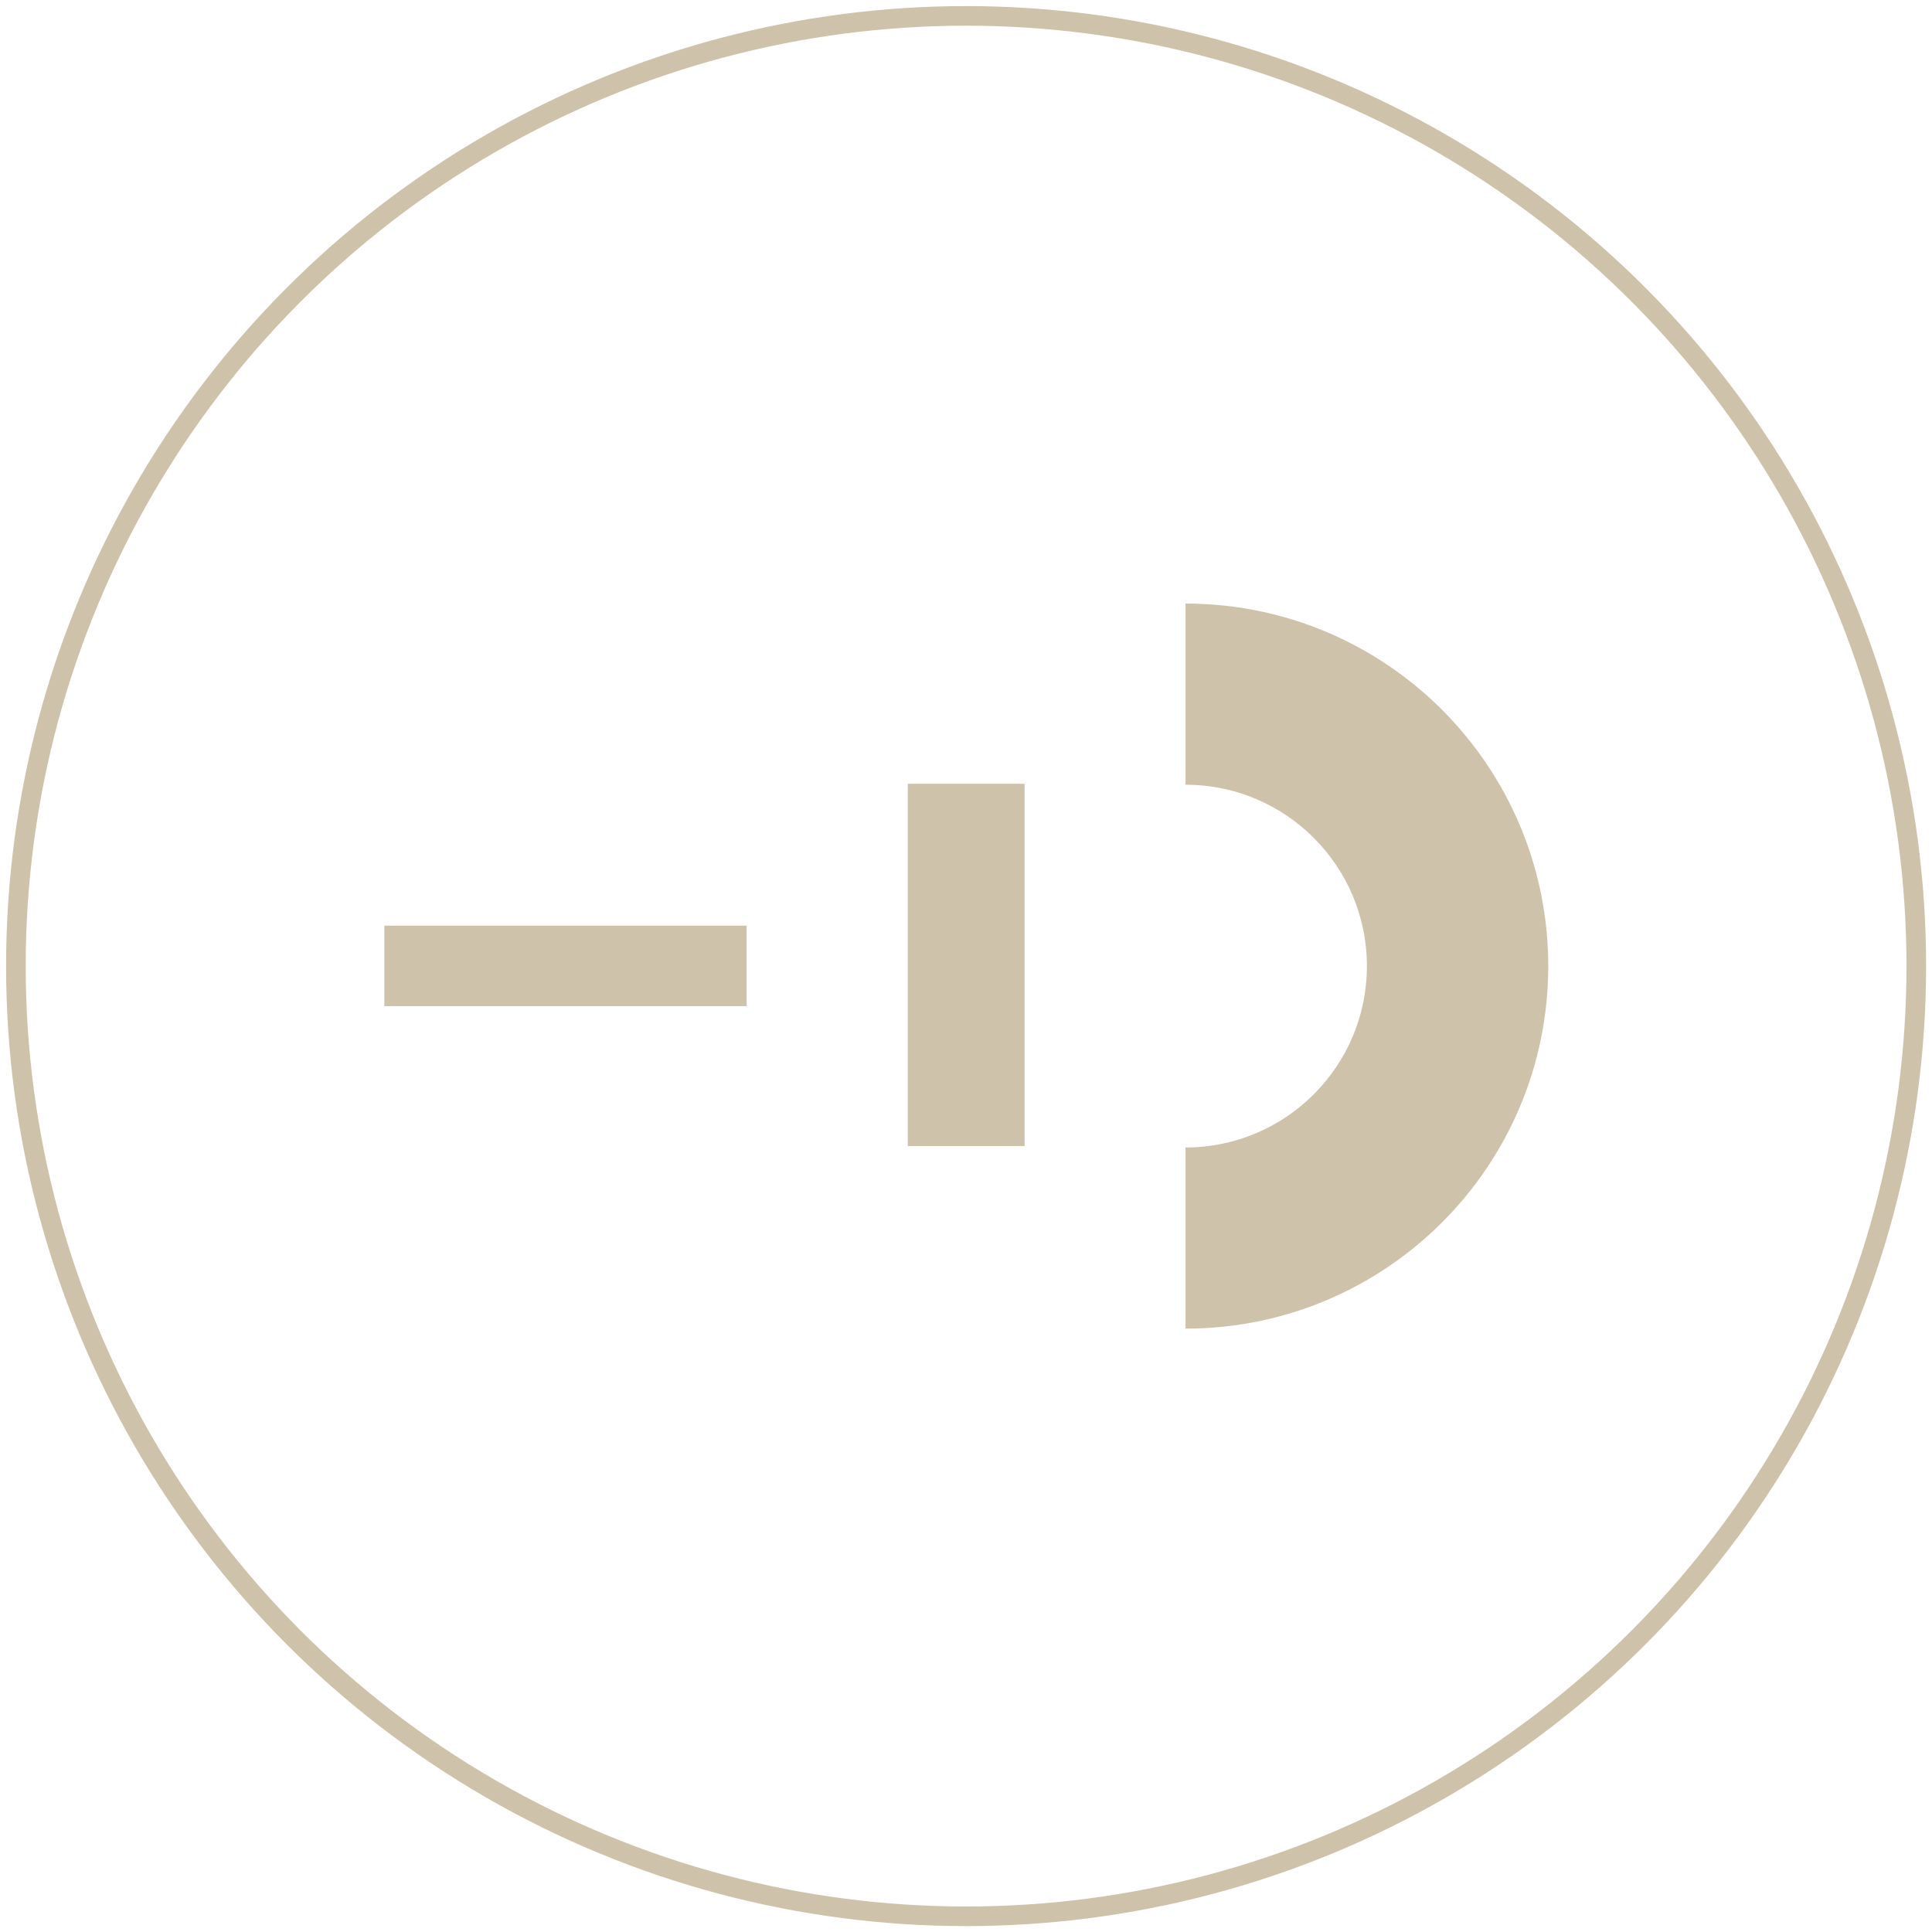 <?xml version="1.0" encoding="UTF-8"?><svg id="Livello_1" xmlns="http://www.w3.org/2000/svg" xmlns:xlink="http://www.w3.org/1999/xlink" viewBox="0 0 98.43 98.43"><defs><style>.cls-1,.cls-2{fill:none;}.cls-3{clip-path:url(#clippath);}.cls-4{fill:#cfc2ab;}.cls-5{clip-path:url(#clippath-1);}.cls-6{clip-path:url(#clippath-2);}.cls-2{stroke:#cfc2ab;}</style><clipPath id="clippath"><rect class="cls-1" x="19.56" y="47.16" width="18.48" height="4.11"/></clipPath><clipPath id="clippath-1"><rect class="cls-1" x="60.39" y="30.75" width="18.48" height="36.94"/></clipPath><clipPath id="clippath-2"><rect class="cls-1" x="46.23" y="39.93" width="5.98" height="18.46"/></clipPath></defs><g id="Ellisse_34"><circle class="cls-1" cx="49.22" cy="49.22" r="49.22"/><circle class="cls-2" cx="49.22" cy="49.22" r="48.41"/></g><g id="Raggruppa_391"><g id="Raggruppa_133"><g class="cls-3"><g id="Raggruppa_132"><rect id="Rettangolo_294" class="cls-4" x="19.58" y="47.16" width="18.46" height="4.1"/></g></g></g></g><g id="Raggruppa_392"><g class="cls-5"><g id="Raggruppa_135"><path id="Tracciato_348" class="cls-4" d="M69.64,49.22c0,5.1-4.14,9.24-9.24,9.24h0v9.23c10.2,0,18.47-8.26,18.48-18.46,0-10.2-8.26-18.47-18.46-18.48h-.02v9.23c5.1,0,9.24,4.14,9.24,9.24h0"/></g></g></g><g id="Raggruppa_393"><g id="Raggruppa_139"><g class="cls-6"><g id="Raggruppa_138"><rect id="Rettangolo_297" class="cls-4" x="46.25" y="39.93" width="5.95" height="18.46"/></g></g></g></g></svg>